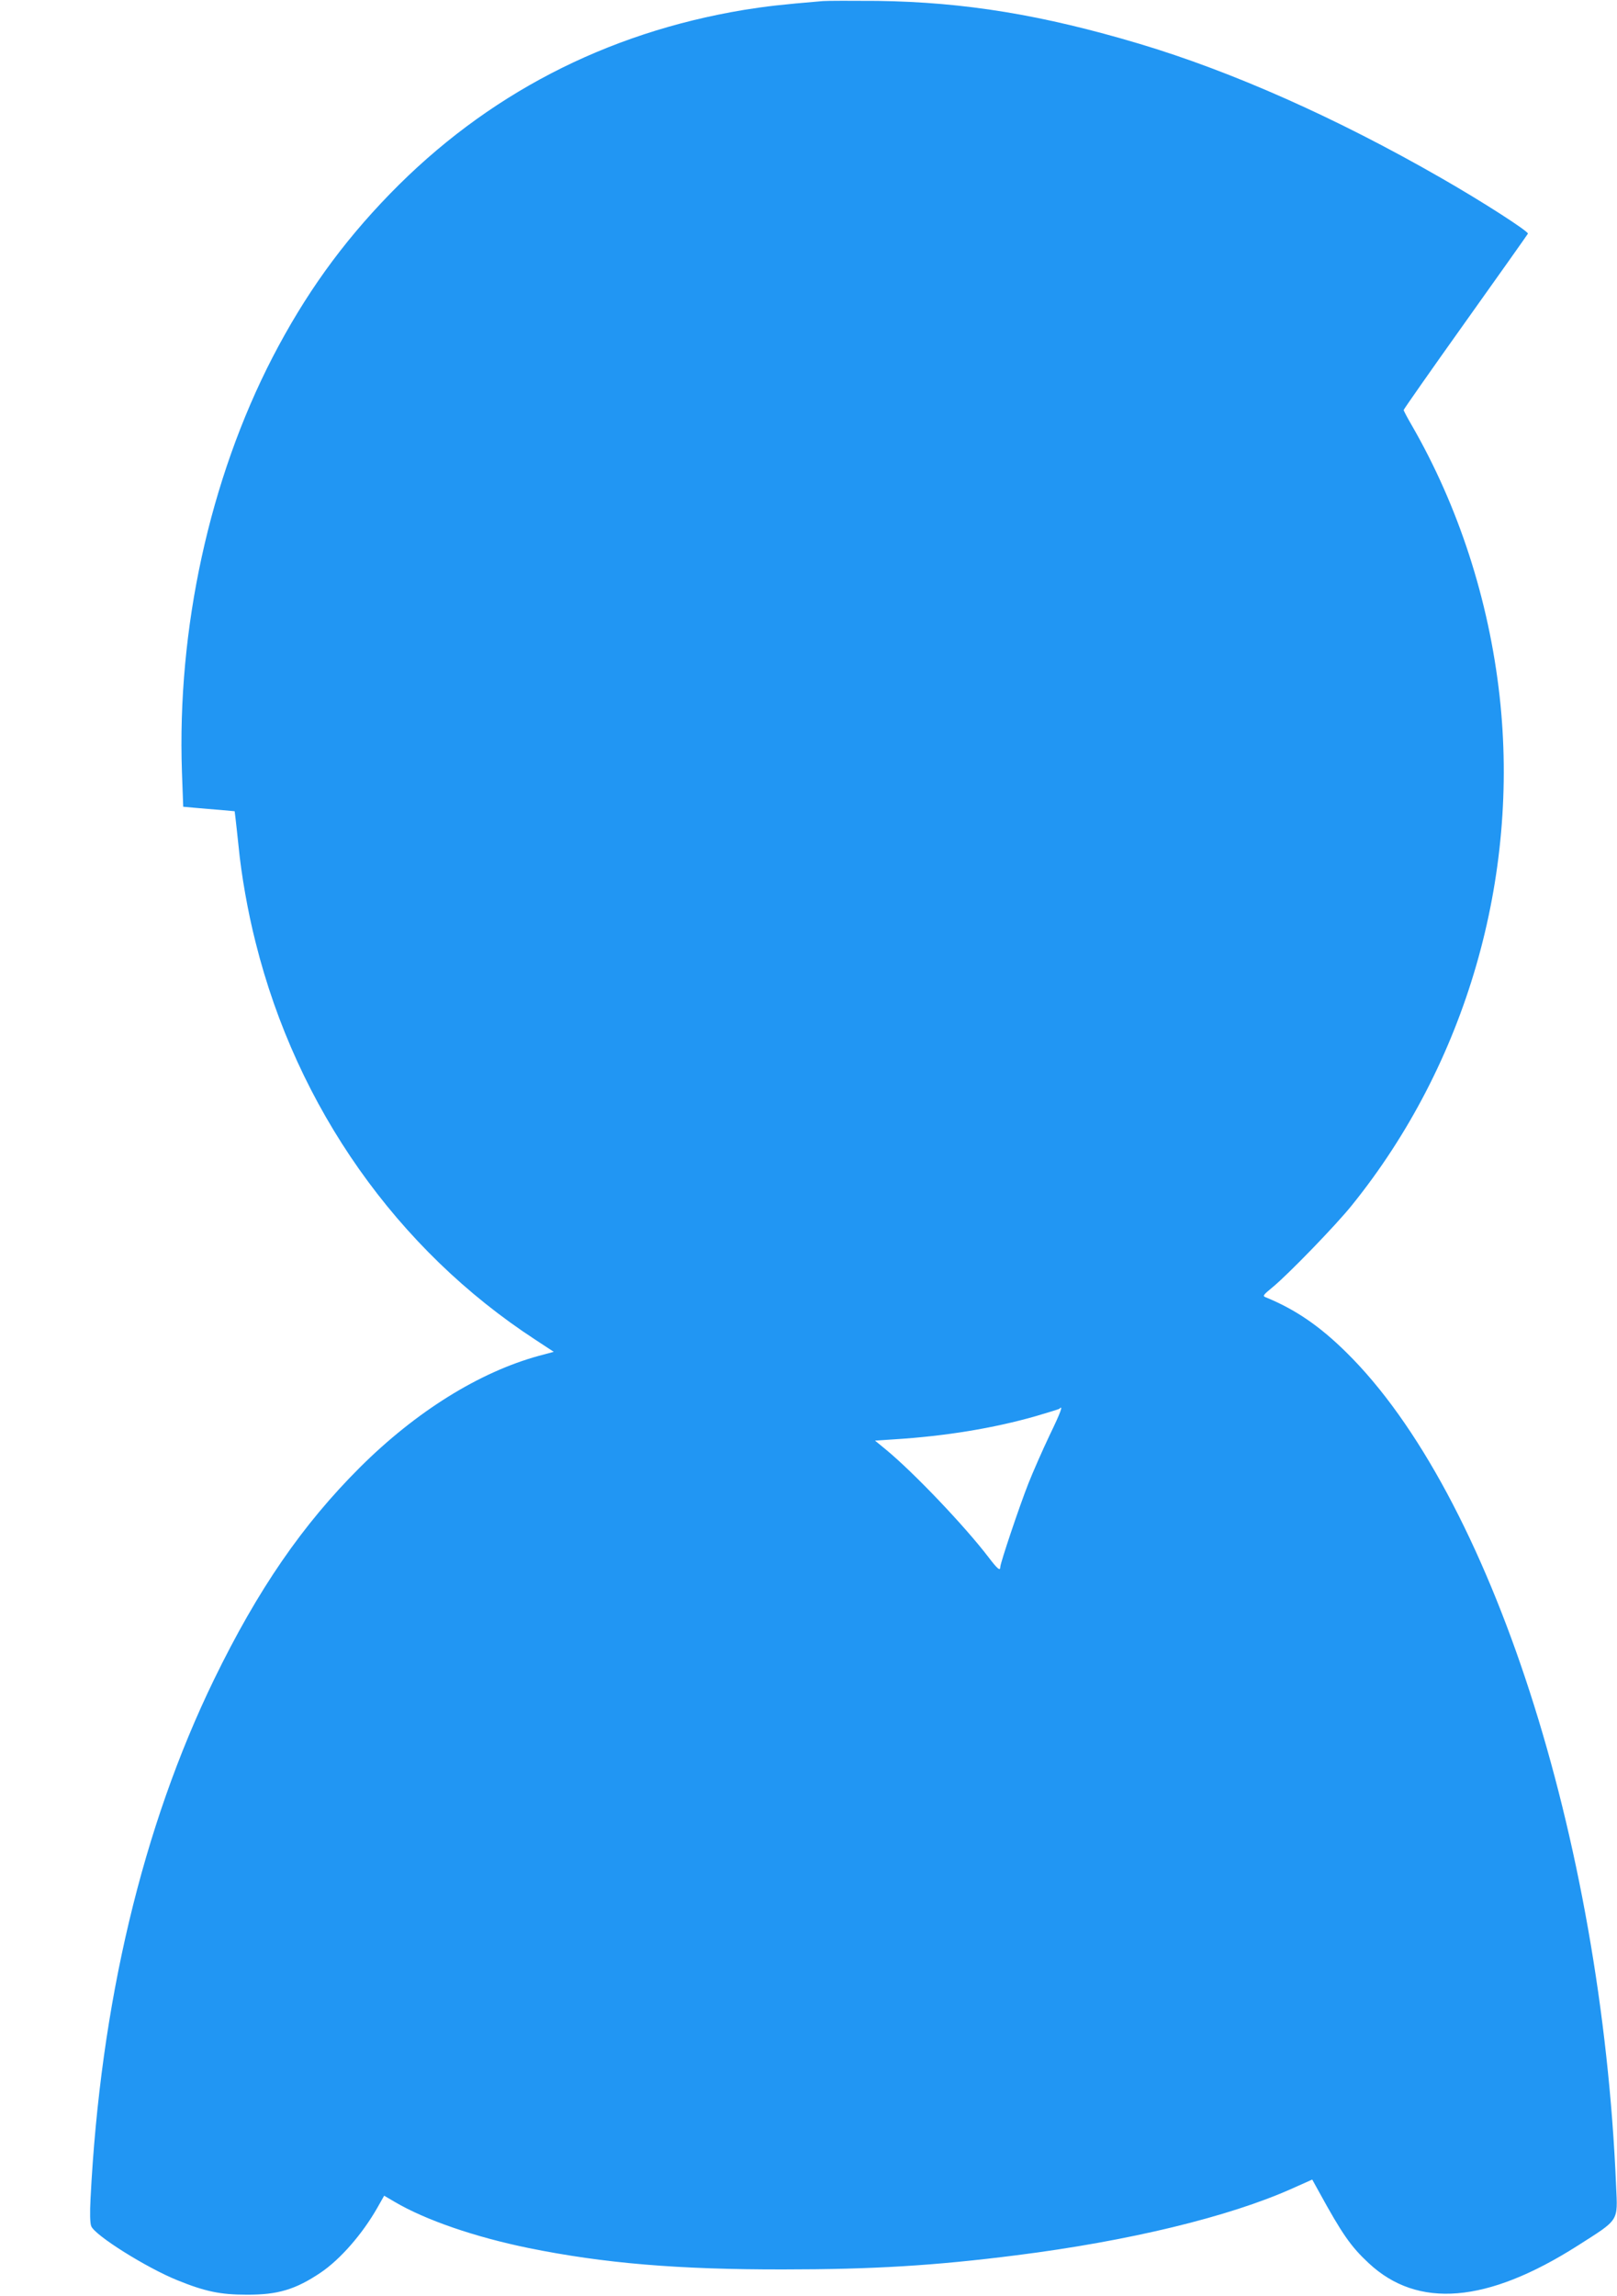 <?xml version="1.0" standalone="no"?>
<!DOCTYPE svg PUBLIC "-//W3C//DTD SVG 20010904//EN"
 "http://www.w3.org/TR/2001/REC-SVG-20010904/DTD/svg10.dtd">
<svg version="1.0" xmlns="http://www.w3.org/2000/svg"
 width="902pt" height="1280pt" viewBox="0 0 902 1280"
 preserveAspectRatio="xMidYMid meet">
<g transform="translate(0,1280) scale(0.1,-0.1)"
fill="#2196f3" stroke="none">
<path d="M4590 12794 c-237 -20 -313 -29 -439 -49 -773 -128 -1439 -474 -1976
-1026 -270 -278 -474 -563 -655 -912 -351 -680 -533 -1513 -505 -2313 l7 -192
67 -6 c36 -3 101 -9 143 -12 l77 -7 5 -41 c3 -22 10 -93 17 -156 15 -157 52
-367 95 -535 230 -920 789 -1712 1561 -2215 l102 -67 -82 -22 c-333 -91 -685
-310 -998 -621 -322 -321 -570 -681 -815 -1184 -399 -821 -634 -1807 -689
-2896 -4 -78 -3 -135 4 -152 20 -51 308 -232 482 -302 153 -62 239 -80 384
-80 175 -1 274 29 415 124 109 74 232 215 315 361 l38 67 58 -34 c173 -102
450 -197 749 -258 418 -85 834 -120 1420 -119 498 0 844 21 1300 79 626 79
1185 214 1538 372 l112 50 37 -67 c130 -237 178 -306 278 -399 274 -256 660
-224 1165 97 235 150 224 132 215 334 -81 1940 -702 3857 -1505 4647 -149 147
-284 239 -447 306 -22 8 -19 12 38 59 87 72 351 344 440 455 637 789 937 1826
824 2840 -60 535 -229 1057 -490 1509 -25 43 -45 81 -45 85 0 4 154 224 343
489 189 265 346 487 350 494 7 11 -254 179 -483 310 -583 335 -1166 594 -1685
749 -540 161 -972 232 -1460 239 -143 1 -280 1 -305 -1z m1265 -7996 c-40 -84
-93 -205 -118 -268 -51 -129 -157 -445 -157 -466 0 -25 -15 -13 -66 54 -133
174 -416 471 -571 599 l-62 51 107 7 c286 18 555 62 792 130 68 20 126 38 129
40 24 25 8 -19 -54 -147z"/>
</g>
</svg>
